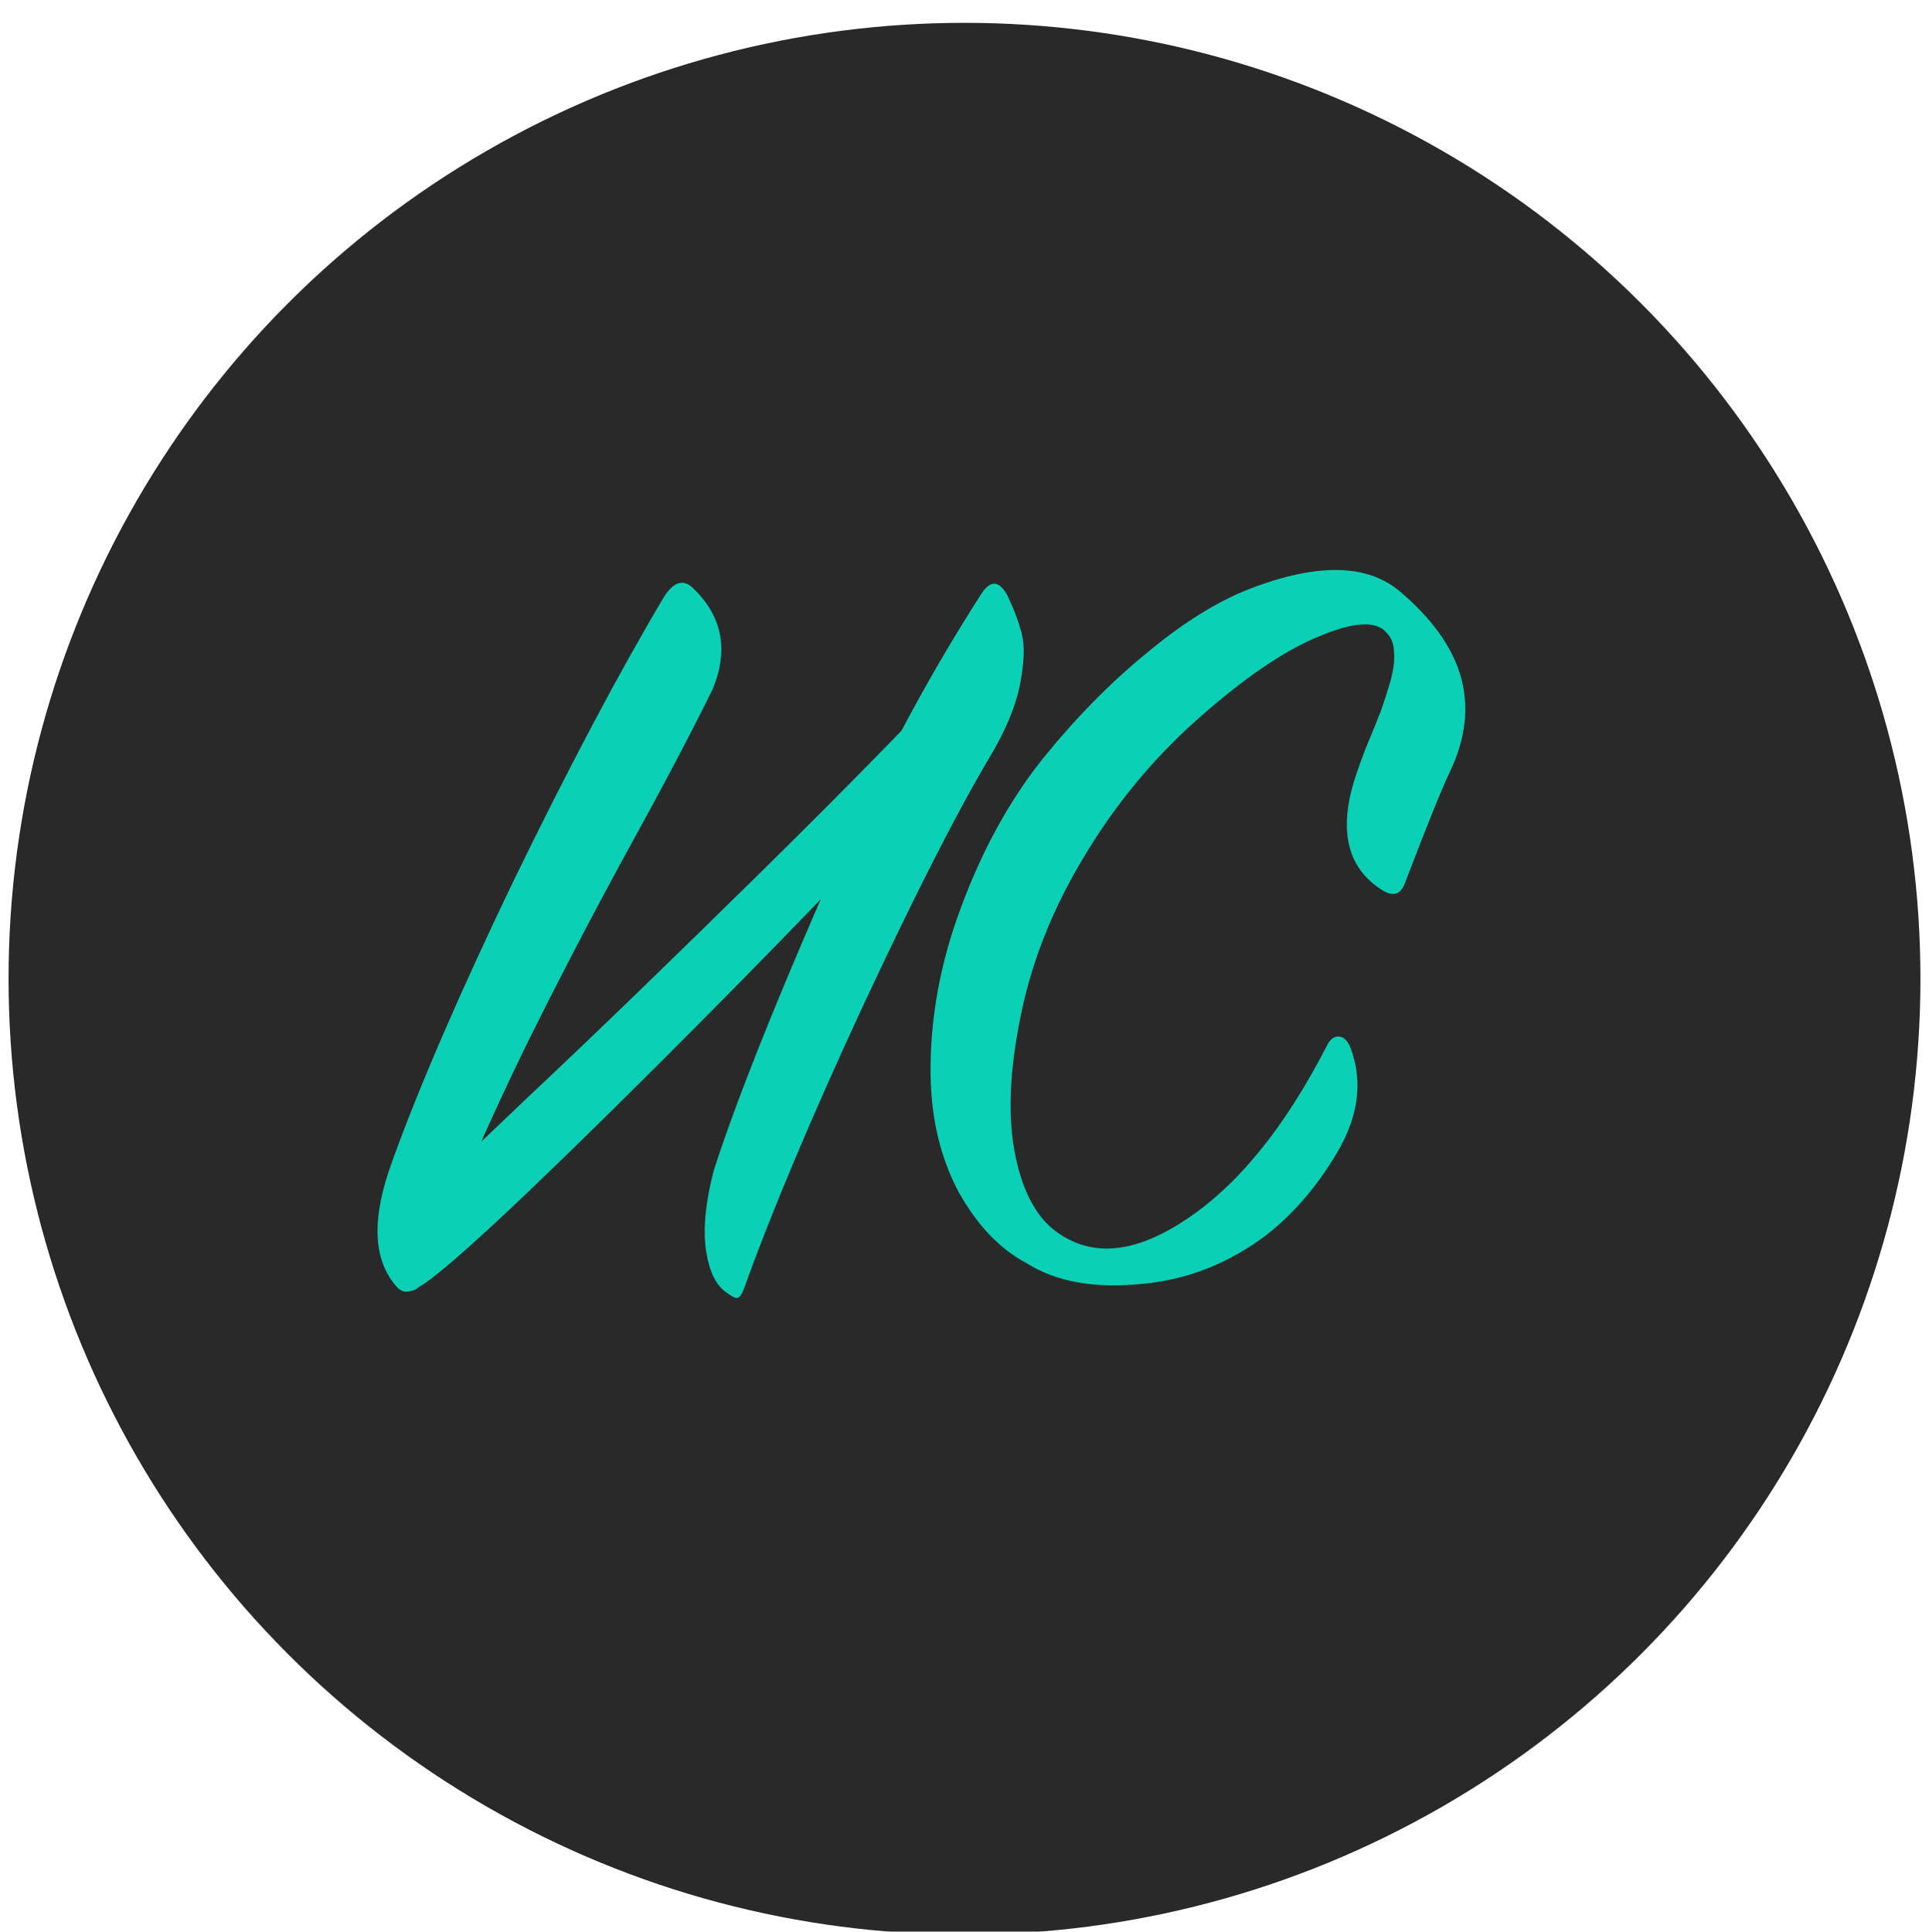 <?xml version="1.0" encoding="UTF-8"?> <svg xmlns="http://www.w3.org/2000/svg" width="676" height="677" viewBox="0 0 676 677" fill="none"><g filter="url(#filter0_dd_2098_6)"><circle cx="338" cy="335" r="335" fill="#292929"></circle></g><path d="M147.597 449.348C147.075 451.174 145.771 452.218 143.684 452.479C141.857 453 140.292 452.479 138.988 450.913C130.639 441.521 130.117 426.912 137.422 407.084C146.814 380.995 161.033 348.123 180.078 308.468C199.383 268.813 216.863 235.811 232.516 209.461C235.908 203.982 239.299 202.808 242.691 205.939C253.126 215.853 255.474 227.723 249.735 241.55C242.169 256.943 232.125 275.988 219.602 298.685C207.34 321.121 195.47 343.949 183.991 367.168C172.773 390.126 160.641 417.52 147.597 449.348ZM344.046 207.896C347.177 203.2 350.177 203.461 353.047 208.678C355.395 213.635 357.09 218.201 358.134 222.375C359.177 226.549 358.917 232.55 357.351 240.376C355.786 247.942 352.264 256.291 346.785 265.422C335.306 284.727 320.435 313.947 302.173 353.08C284.172 391.953 270.345 424.824 260.692 451.696C259.909 453.783 259.127 454.827 258.344 454.827C257.822 455.088 256.518 454.435 254.431 452.87C250.778 450.261 248.43 445.304 247.387 437.999C246.343 430.434 247.256 421.172 250.126 410.215C257.431 387.517 269.823 356.08 287.303 315.904C304.782 275.466 323.697 239.463 344.046 207.896ZM151.902 420.781C153.206 416.867 153.858 414.78 153.858 414.519C153.858 414.259 164.424 404.084 185.556 383.995C206.949 363.907 234.081 337.688 266.953 305.338C300.086 272.727 328.132 243.898 351.09 218.853L324.088 276.77C289.651 313.556 252.996 351.124 214.123 389.474C175.251 427.825 152.423 448.565 145.64 451.696C145.901 447 146.684 441.652 147.988 435.651C149.554 429.651 150.858 424.694 151.902 420.781ZM465.044 366.385C466.088 364.298 467.392 363.255 468.957 363.255C470.784 363.255 472.219 364.559 473.262 367.168C477.697 378.908 476.132 391.17 468.566 403.953C461 416.737 452 426.912 441.564 434.477C428.259 443.869 413.78 449.087 398.126 450.131C382.473 451.435 369.689 448.957 359.776 442.695C350.384 437.738 342.427 429.39 335.904 417.65C329.643 405.91 326.382 392.344 326.121 376.951C325.86 357.385 329.382 337.818 336.687 318.252C343.992 298.424 353.384 281.205 364.863 266.596C376.603 251.986 388.865 239.463 401.648 229.028C414.432 218.331 426.563 210.766 438.042 206.33C461.783 197.199 479.393 197.591 490.872 207.504C501.568 216.636 508.482 226.158 511.613 236.072C515.004 247.029 513.83 258.508 508.091 270.509C505.221 276.509 500.003 289.423 492.437 309.251C490.872 313.686 488.002 314.469 483.828 311.599C472.349 304.033 469.218 291.511 474.436 274.031C475.48 270.639 476.914 266.596 478.741 261.9C480.828 256.943 482.524 252.769 483.828 249.377C485.132 245.725 486.306 242.072 487.35 238.42C488.394 234.506 488.785 231.245 488.524 228.636C488.524 225.767 487.611 223.419 485.785 221.592C482.132 217.418 474.175 217.94 461.913 223.158C449.913 228.115 435.955 237.637 420.041 251.725C404.388 265.552 391.082 281.597 380.125 299.859C369.168 317.86 361.732 336.383 357.819 355.428C353.906 374.212 353.123 390.126 355.471 403.171C357.819 415.954 362.254 425.085 368.776 430.564C381.299 440.739 396.691 439.826 414.954 427.825C433.477 415.824 450.173 395.344 465.044 366.385Z" fill="#0AD0B6"></path><defs><filter id="filter0_dd_2098_6" x="0" y="0" width="676" height="677" filterUnits="userSpaceOnUse" color-interpolation-filters="sRGB"><feFlood flood-opacity="0" result="BackgroundImageFix"></feFlood><feColorMatrix in="SourceAlpha" type="matrix" values="0 0 0 0 0 0 0 0 0 0 0 0 0 0 0 0 0 0 127 0" result="hardAlpha"></feColorMatrix><feMorphology radius="1" operator="erode" in="SourceAlpha" result="effect1_dropShadow_2098_6"></feMorphology><feOffset dy="4"></feOffset><feGaussianBlur stdDeviation="2"></feGaussianBlur><feComposite in2="hardAlpha" operator="out"></feComposite><feColorMatrix type="matrix" values="0 0 0 0 0.047 0 0 0 0 0.047 0 0 0 0 0.051 0 0 0 0.05 0"></feColorMatrix><feBlend mode="normal" in2="BackgroundImageFix" result="effect1_dropShadow_2098_6"></feBlend><feColorMatrix in="SourceAlpha" type="matrix" values="0 0 0 0 0 0 0 0 0 0 0 0 0 0 0 0 0 0 127 0" result="hardAlpha"></feColorMatrix><feMorphology radius="1" operator="erode" in="SourceAlpha" result="effect2_dropShadow_2098_6"></feMorphology><feOffset dy="4"></feOffset><feGaussianBlur stdDeviation="2"></feGaussianBlur><feComposite in2="hardAlpha" operator="out"></feComposite><feColorMatrix type="matrix" values="0 0 0 0 0.047 0 0 0 0 0.047 0 0 0 0 0.051 0 0 0 0.1 0"></feColorMatrix><feBlend mode="normal" in2="effect1_dropShadow_2098_6" result="effect2_dropShadow_2098_6"></feBlend><feBlend mode="normal" in="SourceGraphic" in2="effect2_dropShadow_2098_6" result="shape"></feBlend></filter></defs></svg> 